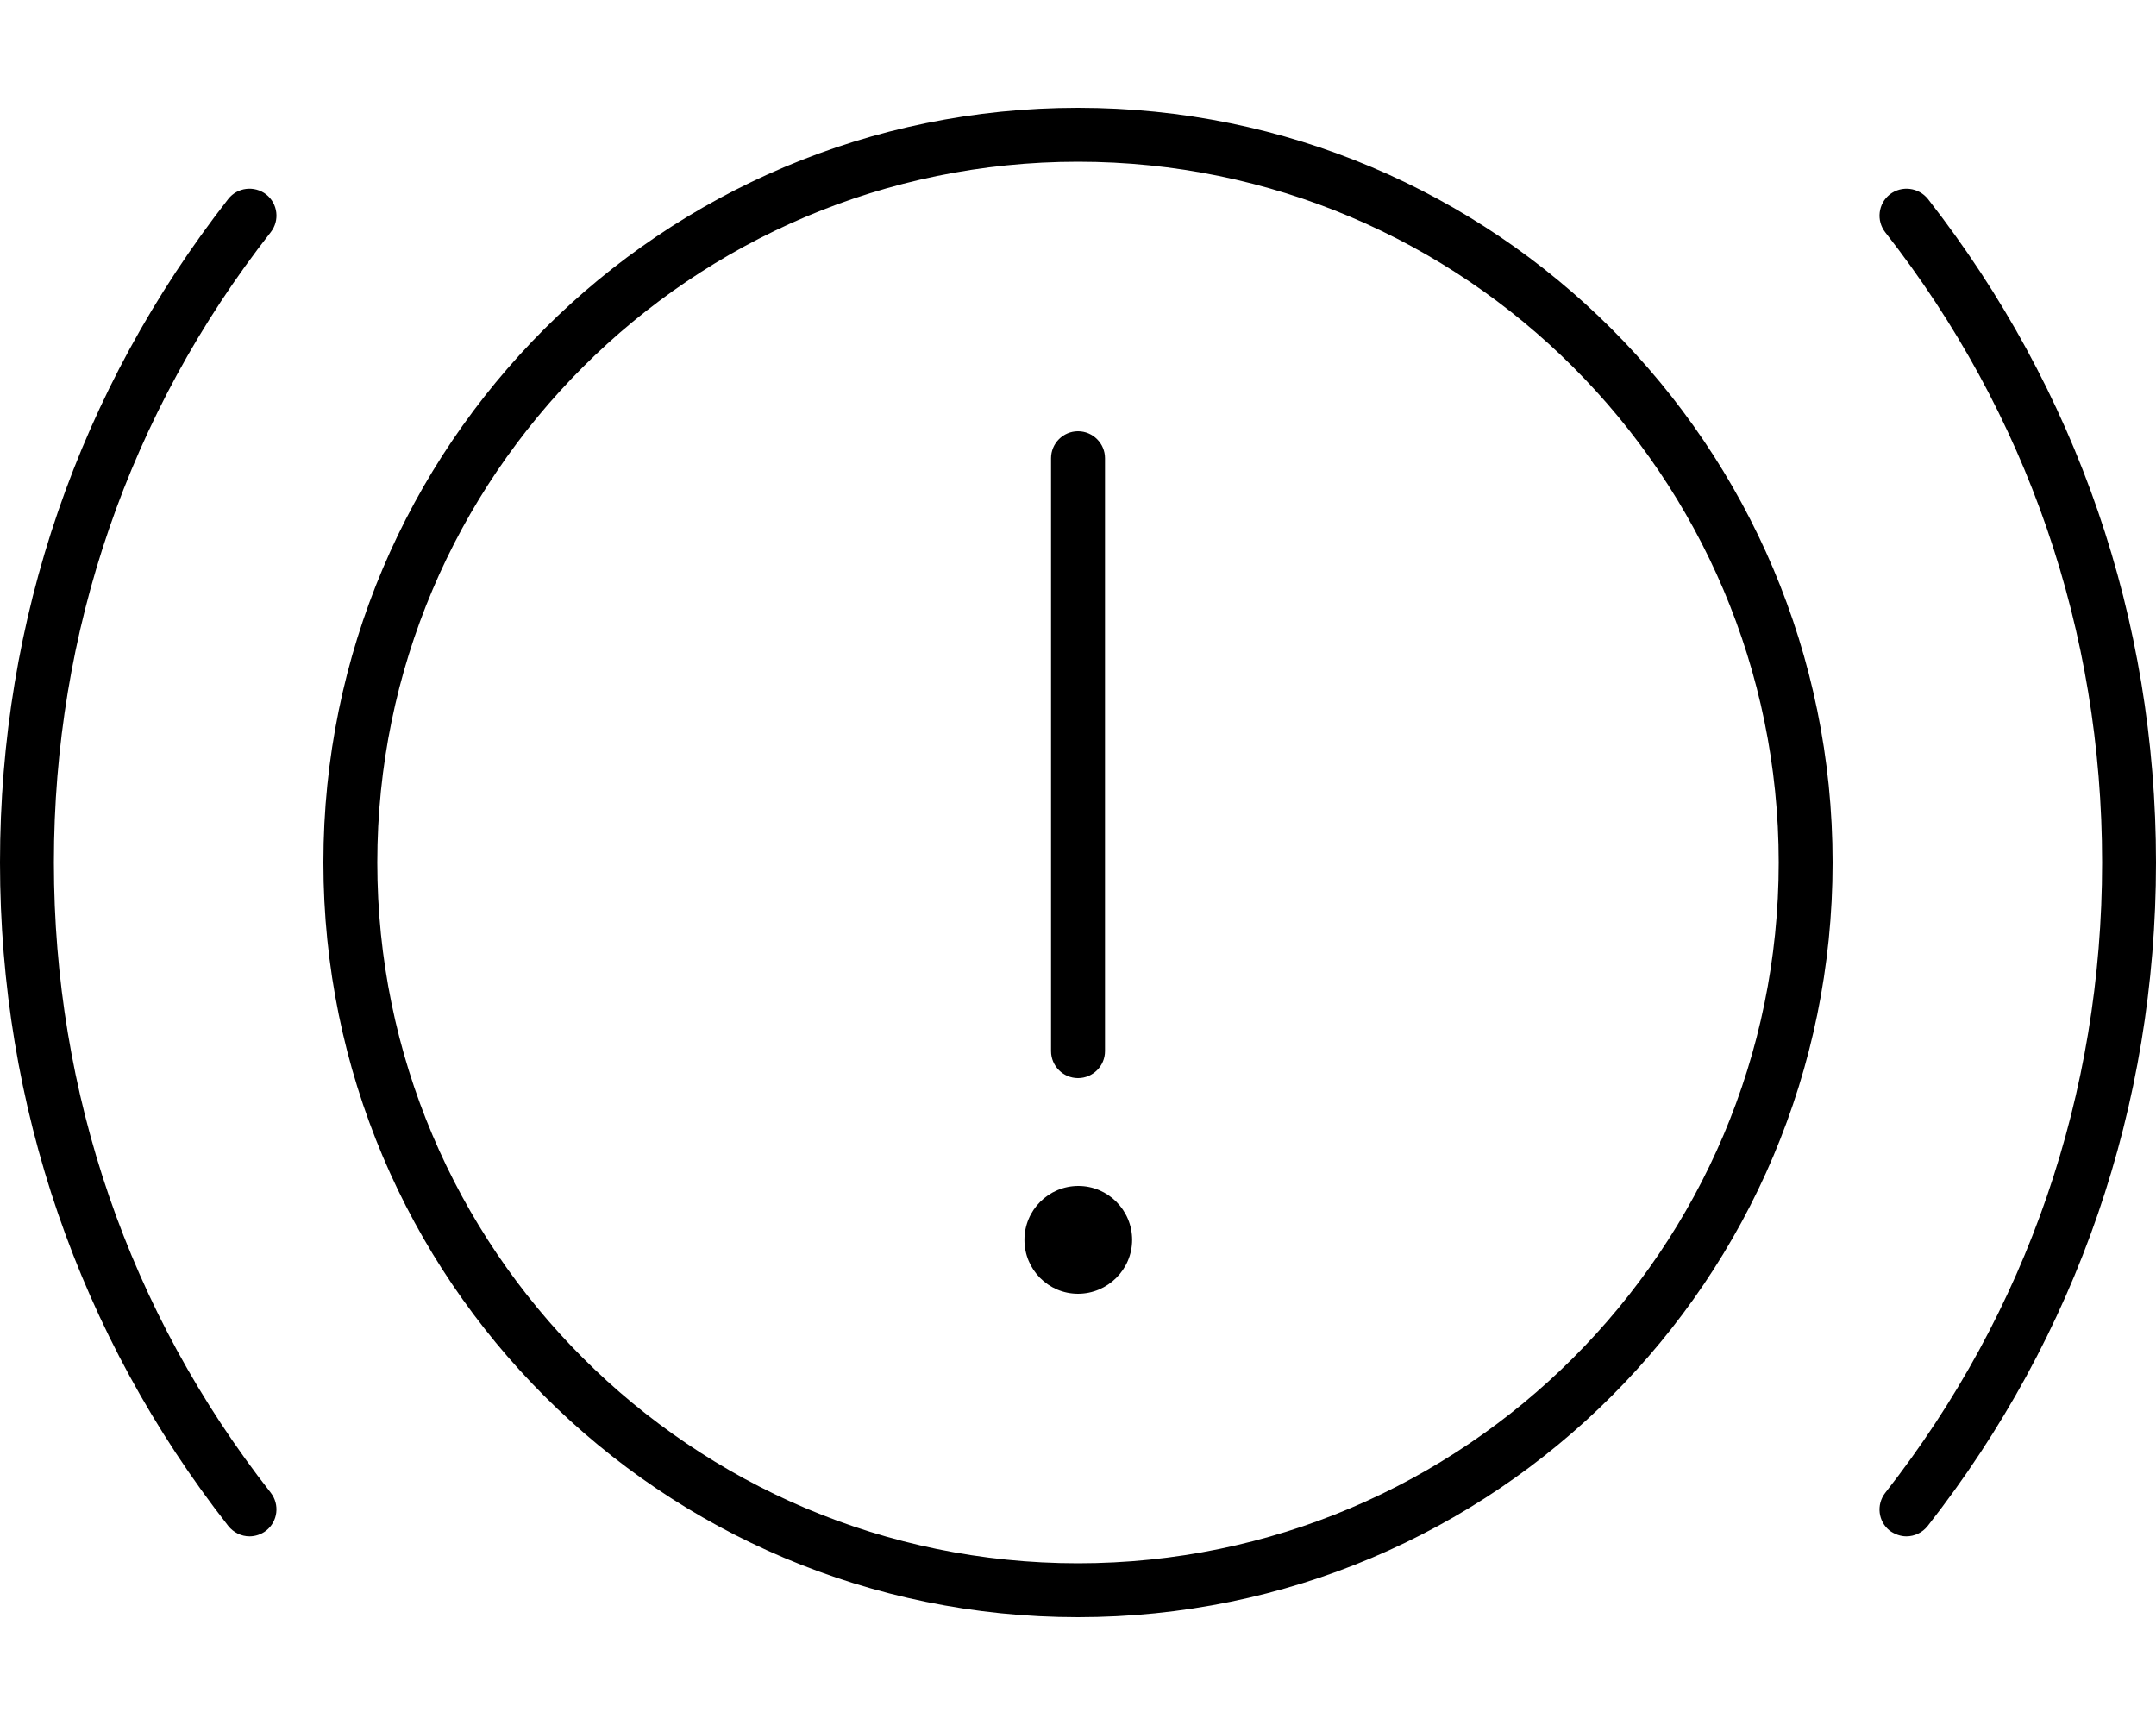 <svg xmlns="http://www.w3.org/2000/svg" viewBox="0 0 640 512"><!--! Font Awesome Pro 6.0.0-alpha3 by @fontawesome - https://fontawesome.com License - https://fontawesome.com/license (Commercial License) --><path d="M320 320c4.406 0 8.016-3.594 8.016-8v-176c0-4.406-3.61-8-8.017-8S312 131.6 312 136v176C312 316.4 315.6 320 320 320zM320.1 352c-8.824 0-16 7.178-16 16S311.2 384 320 384s16.07-7.178 16.07-16S328.9 352 320.1 352zM320 32C196.3 32 96 132.3 96 256c0 123.7 100.3 224 224 224s224-100.3 224-224C544 132.3 443.7 32 320 32zM320 464c-114.7 0-208-93.31-208-208S205.3 48 320 48s208 93.31 208 208S434.7 464 320 464zM79 57.69C75.5 55 70.47 55.59 67.75 59.06C23.44 115.8 0 183.8 0 256s23.44 140.3 67.75 196.9C69.34 454.9 71.69 456 74.06 456c1.719 0 3.469-.562 4.938-1.688c3.469-2.719 4.094-7.75 1.375-11.25C38.25 389.3 16 324.6 16 256s22.25-133.3 64.38-187.1C83.09 65.44 82.47 60.41 79 57.69zM572.3 59.06C569.5 55.59 564.5 55 561 57.69c-3.469 2.719-4.094 7.75-1.375 11.25C601.8 122.8 624 187.4 624 256s-22.25 133.3-64.38 187.1c-2.719 3.5-2.094 8.531 1.375 11.25C562.5 455.4 564.2 456 565.9 456c2.375 0 4.719-1.062 6.312-3.062C616.6 396.3 640 328.2 640 256S616.6 115.8 572.3 59.06z"/></svg>